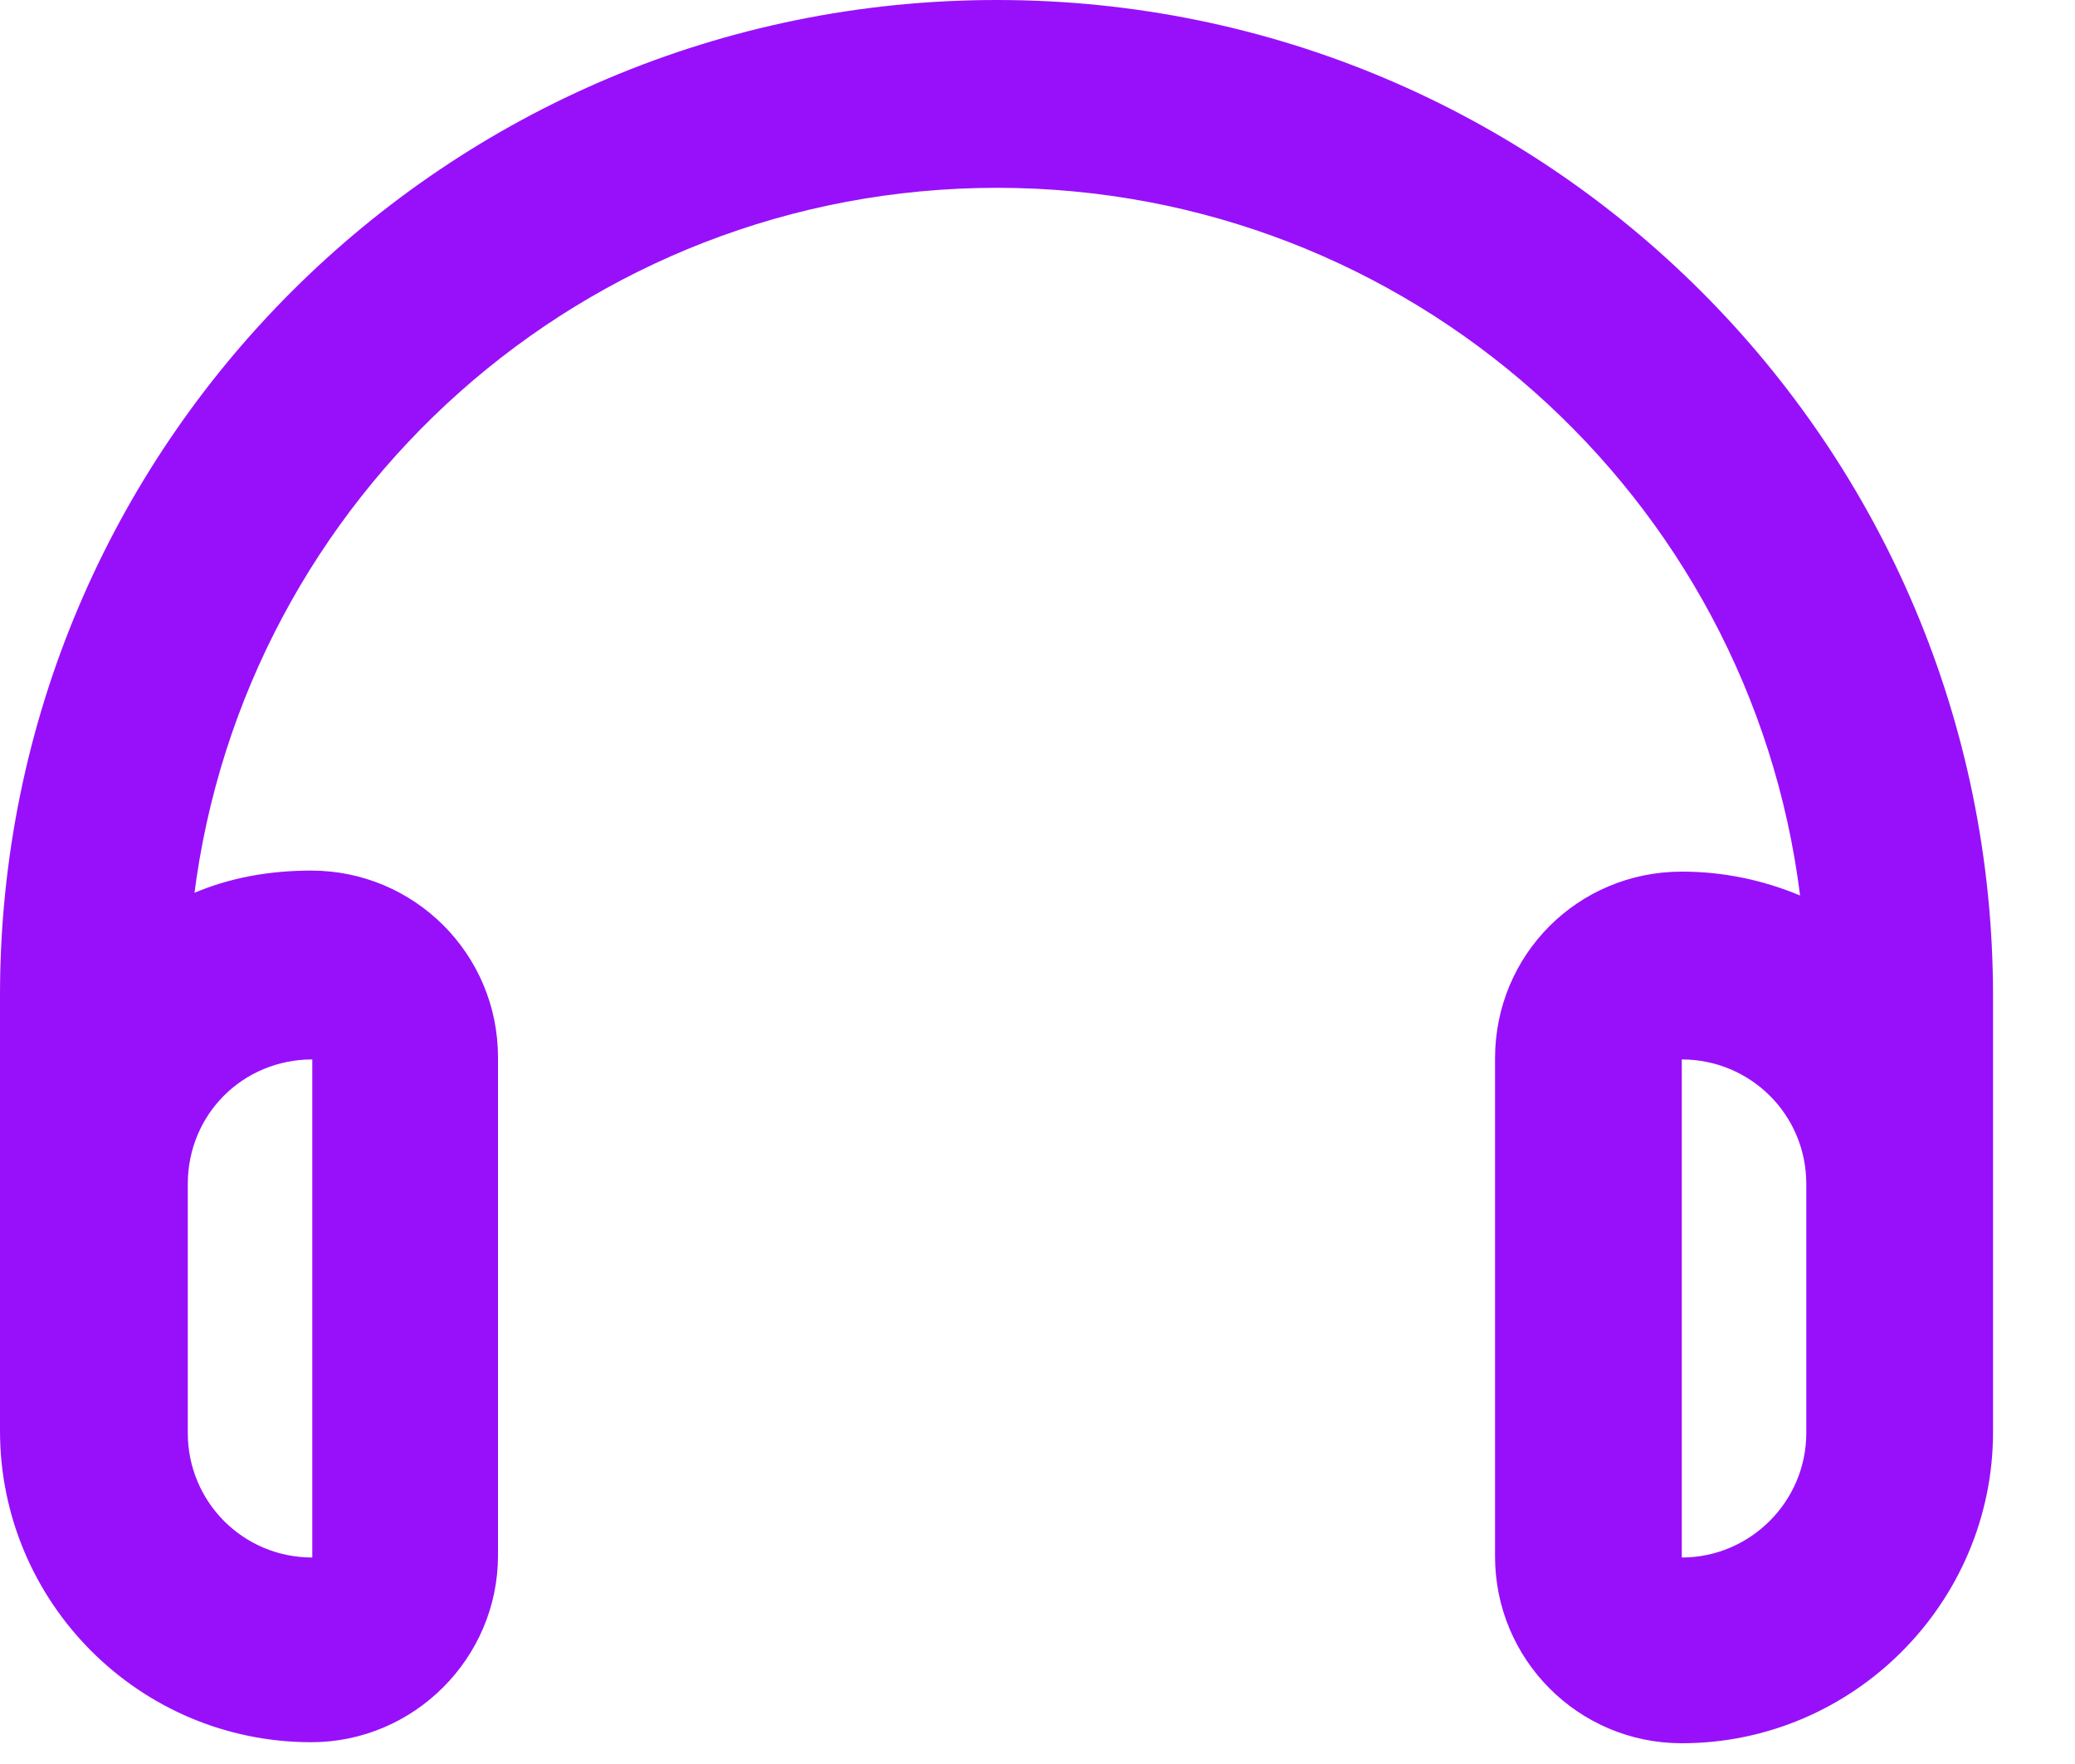 <?xml version="1.0" encoding="utf-8"?>
<svg xmlns="http://www.w3.org/2000/svg" fill="none" height="100%" overflow="visible" preserveAspectRatio="none" style="display: block;" viewBox="0 0 20 17" width="100%">
<path d="M1.87 8.64C2.35 4.79 5.63 1.81 9.61 1.81C13.58 1.81 16.87 4.78 17.35 8.63C16.99 8.48 16.61 8.4 16.21 8.4C15.21 8.4 14.41 9.2 14.41 10.2V15C14.41 15.99 15.21 16.8 16.21 16.8C17.86 16.8 19.21 15.45 19.21 13.8V12.6V11.4V9.6C19.21 4.29 14.91 1.74749e-07 9.61 1.74749e-07C4.3 -0.001 0 4.29 0 9.59V11.39V12.59V13.79C0 15.44 1.34 16.79 3 16.79C3.99 16.79 4.8 15.98 4.8 14.99V10.19C4.8 9.19 3.99 8.39 3 8.39C2.59 8.39 2.21 8.46 1.86 8.61L1.87 8.64ZM1.81 11.41C1.81 10.74 2.34 10.21 3.01 10.21V15.01C2.34 15.01 1.81 14.47 1.81 13.81V12.61V11.41ZM17.41 11.41V12.61V13.81C17.41 14.47 16.87 15.01 16.21 15.01V10.21C16.87 10.21 17.41 10.74 17.41 11.41Z" fill="#9810FA" id="Vector"/>
</svg>